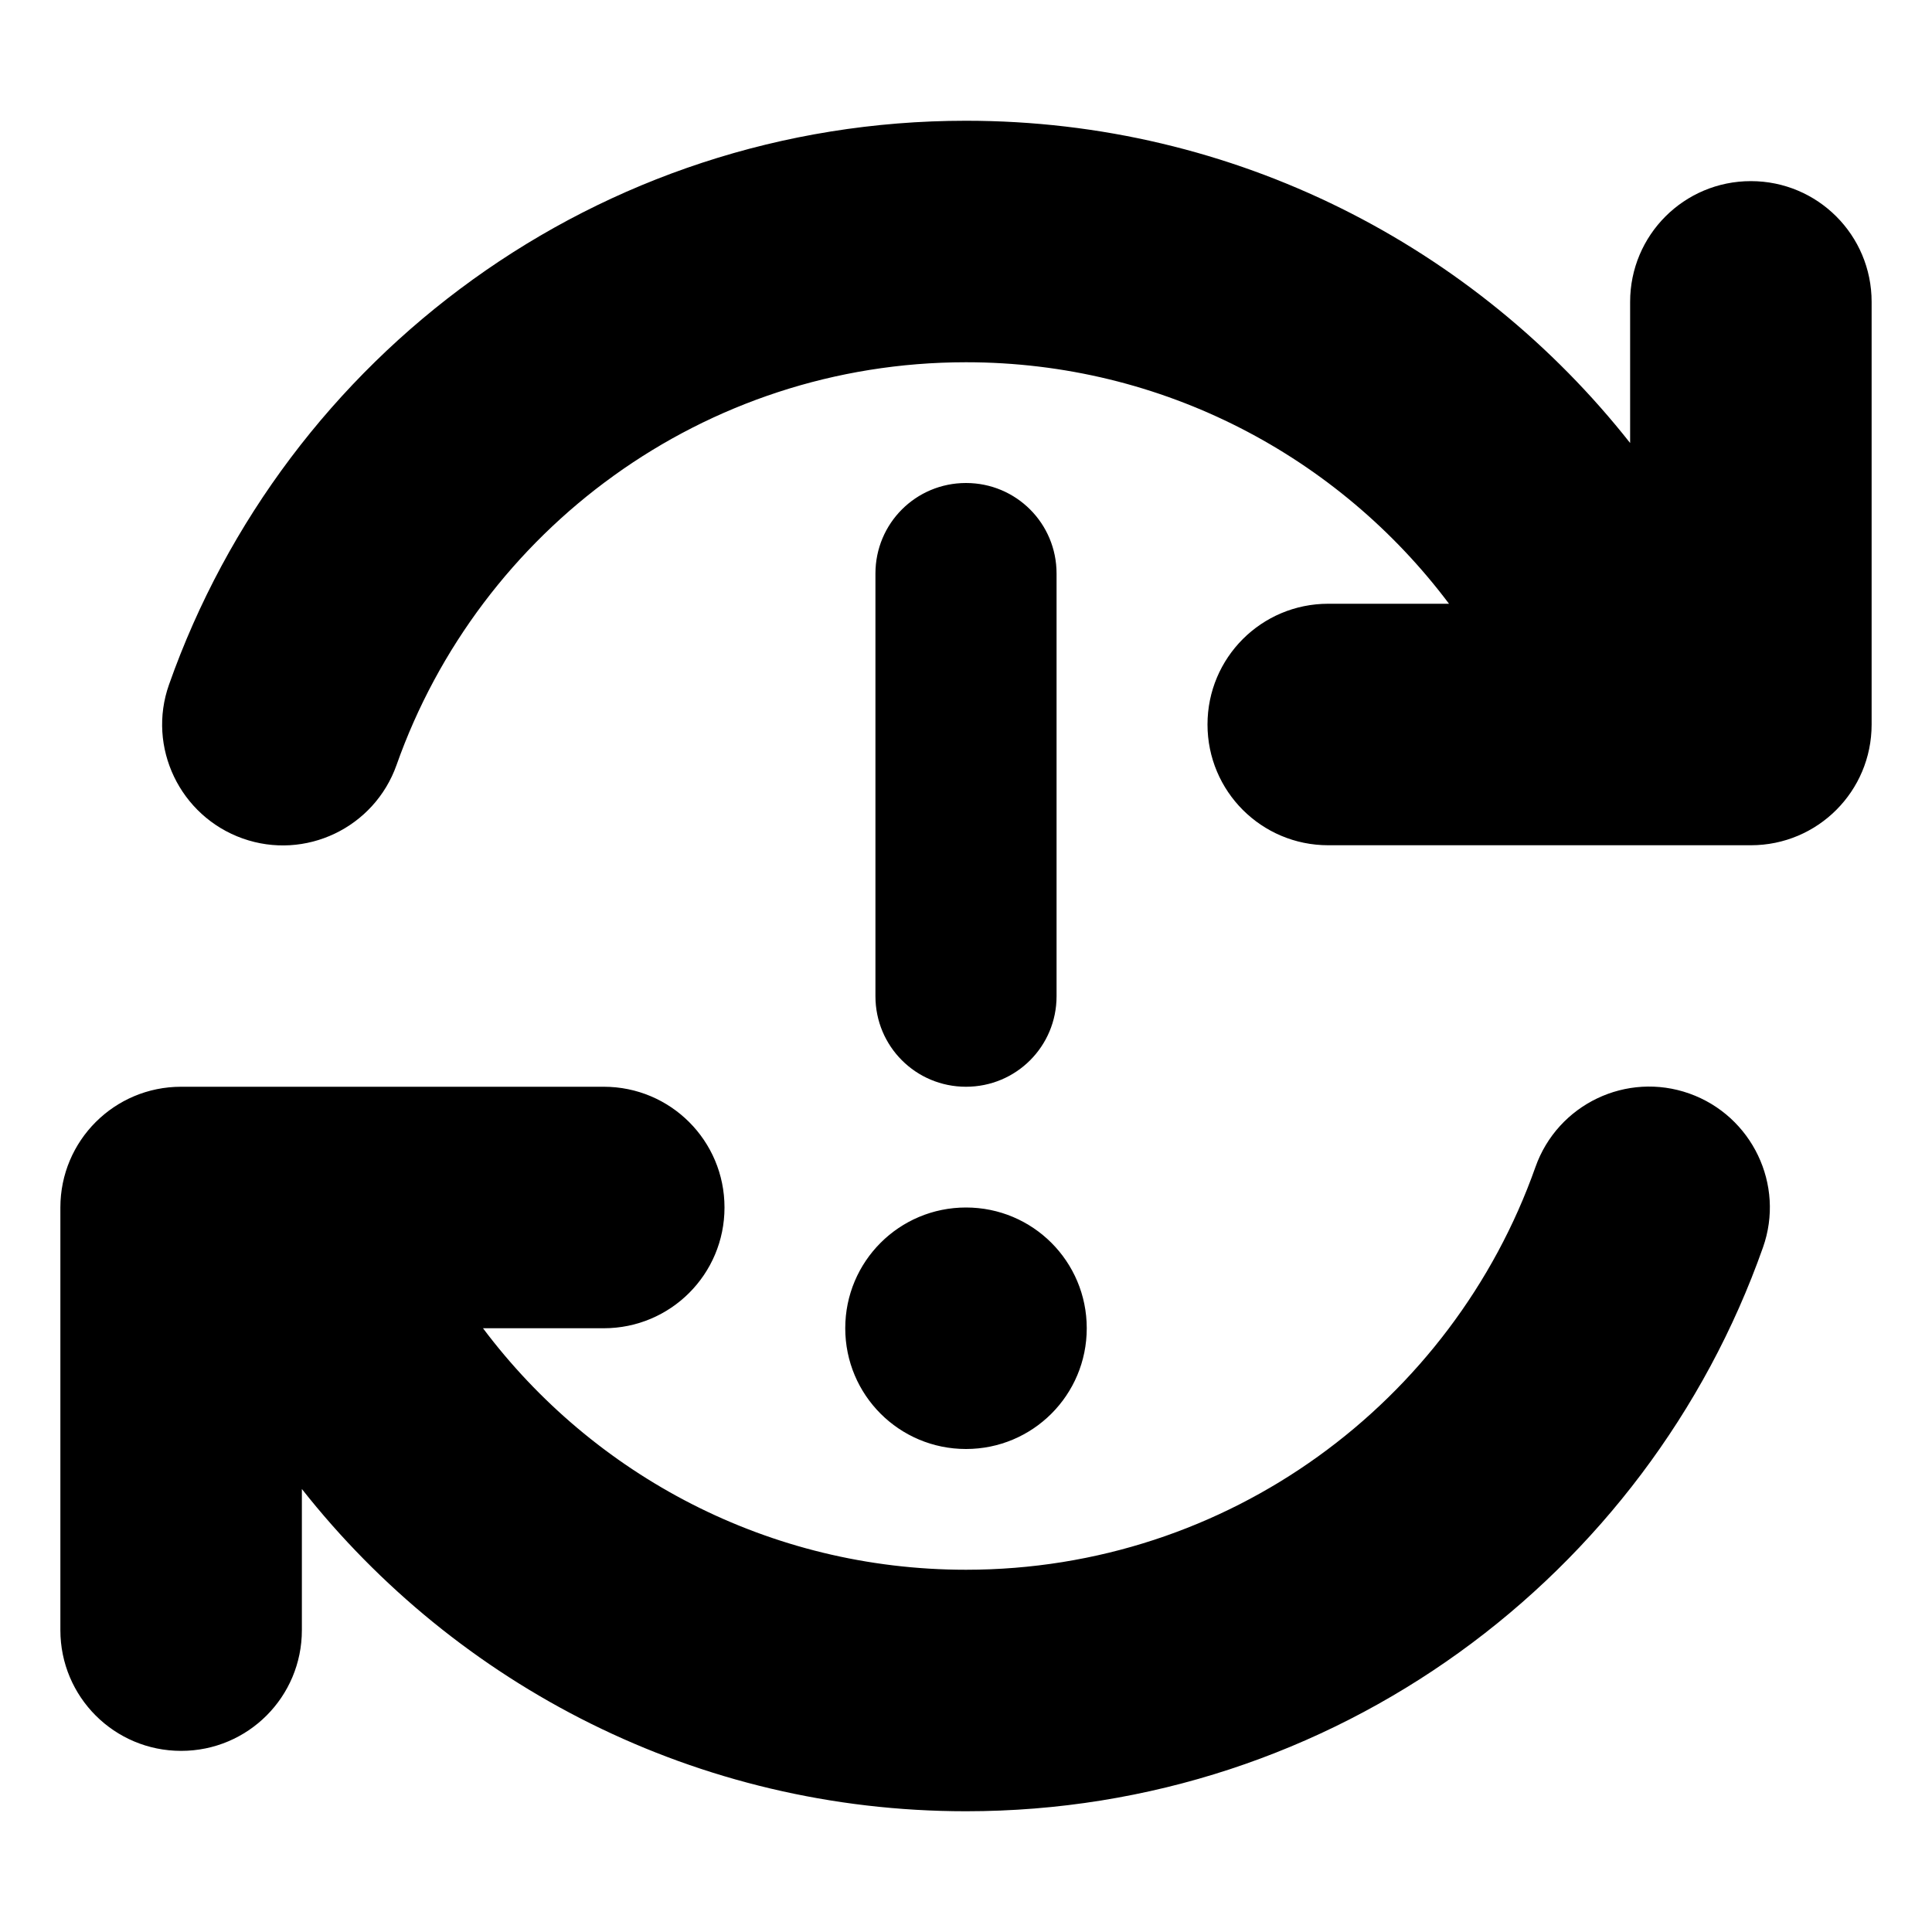 <svg xmlns="http://www.w3.org/2000/svg" viewBox="0 0 512 512"><!--! Font Awesome Pro 6.2.0 by @fontawesome - https://fontawesome.com License - https://fontawesome.com/license (Commercial License) Copyright 2022 Fonticons, Inc. --><path d="M432 117.4V80c0-17.7 14.3-32 32-32s32 14.3 32 32V192c0 17.7-14.3 32-32 32H437.8c-.5 0-1 0-1.5 0H352c-17.7 0-32-14.3-32-32s14.3-32 32-32h32c-29.2-38.9-75.7-64-128-64c-69.6 0-128.9 44.5-150.9 106.7c-5.9 16.7-24.2 25.4-40.8 19.5s-25.4-24.2-19.5-40.8C75.5 94.4 158.4 32 256 32c71.4 0 135 33.4 176 85.4zM280 152V264c0 13.3-10.7 24-24 24s-24-10.7-24-24V152c0-13.3 10.7-24 24-24s24 10.7 24 24zM256 384c-17.7 0-32-14.3-32-32s14.3-32 32-32s32 14.3 32 32s-14.3 32-32 32zM48 464c-17.7 0-32-14.3-32-32V320c0-17.7 14.3-32 32-32H160c17.7 0 32 14.3 32 32s-14.3 32-32 32H128c29.2 38.9 75.7 64 128 64c69.6 0 128.9-44.5 150.9-106.7c5.9-16.7 24.2-25.4 40.8-19.5s25.4 24.2 19.5 40.8C436.5 417.6 353.6 480 256 480c-71.4 0-135-33.4-176-85.4V432c0 17.7-14.3 32-32 32z"/></svg>